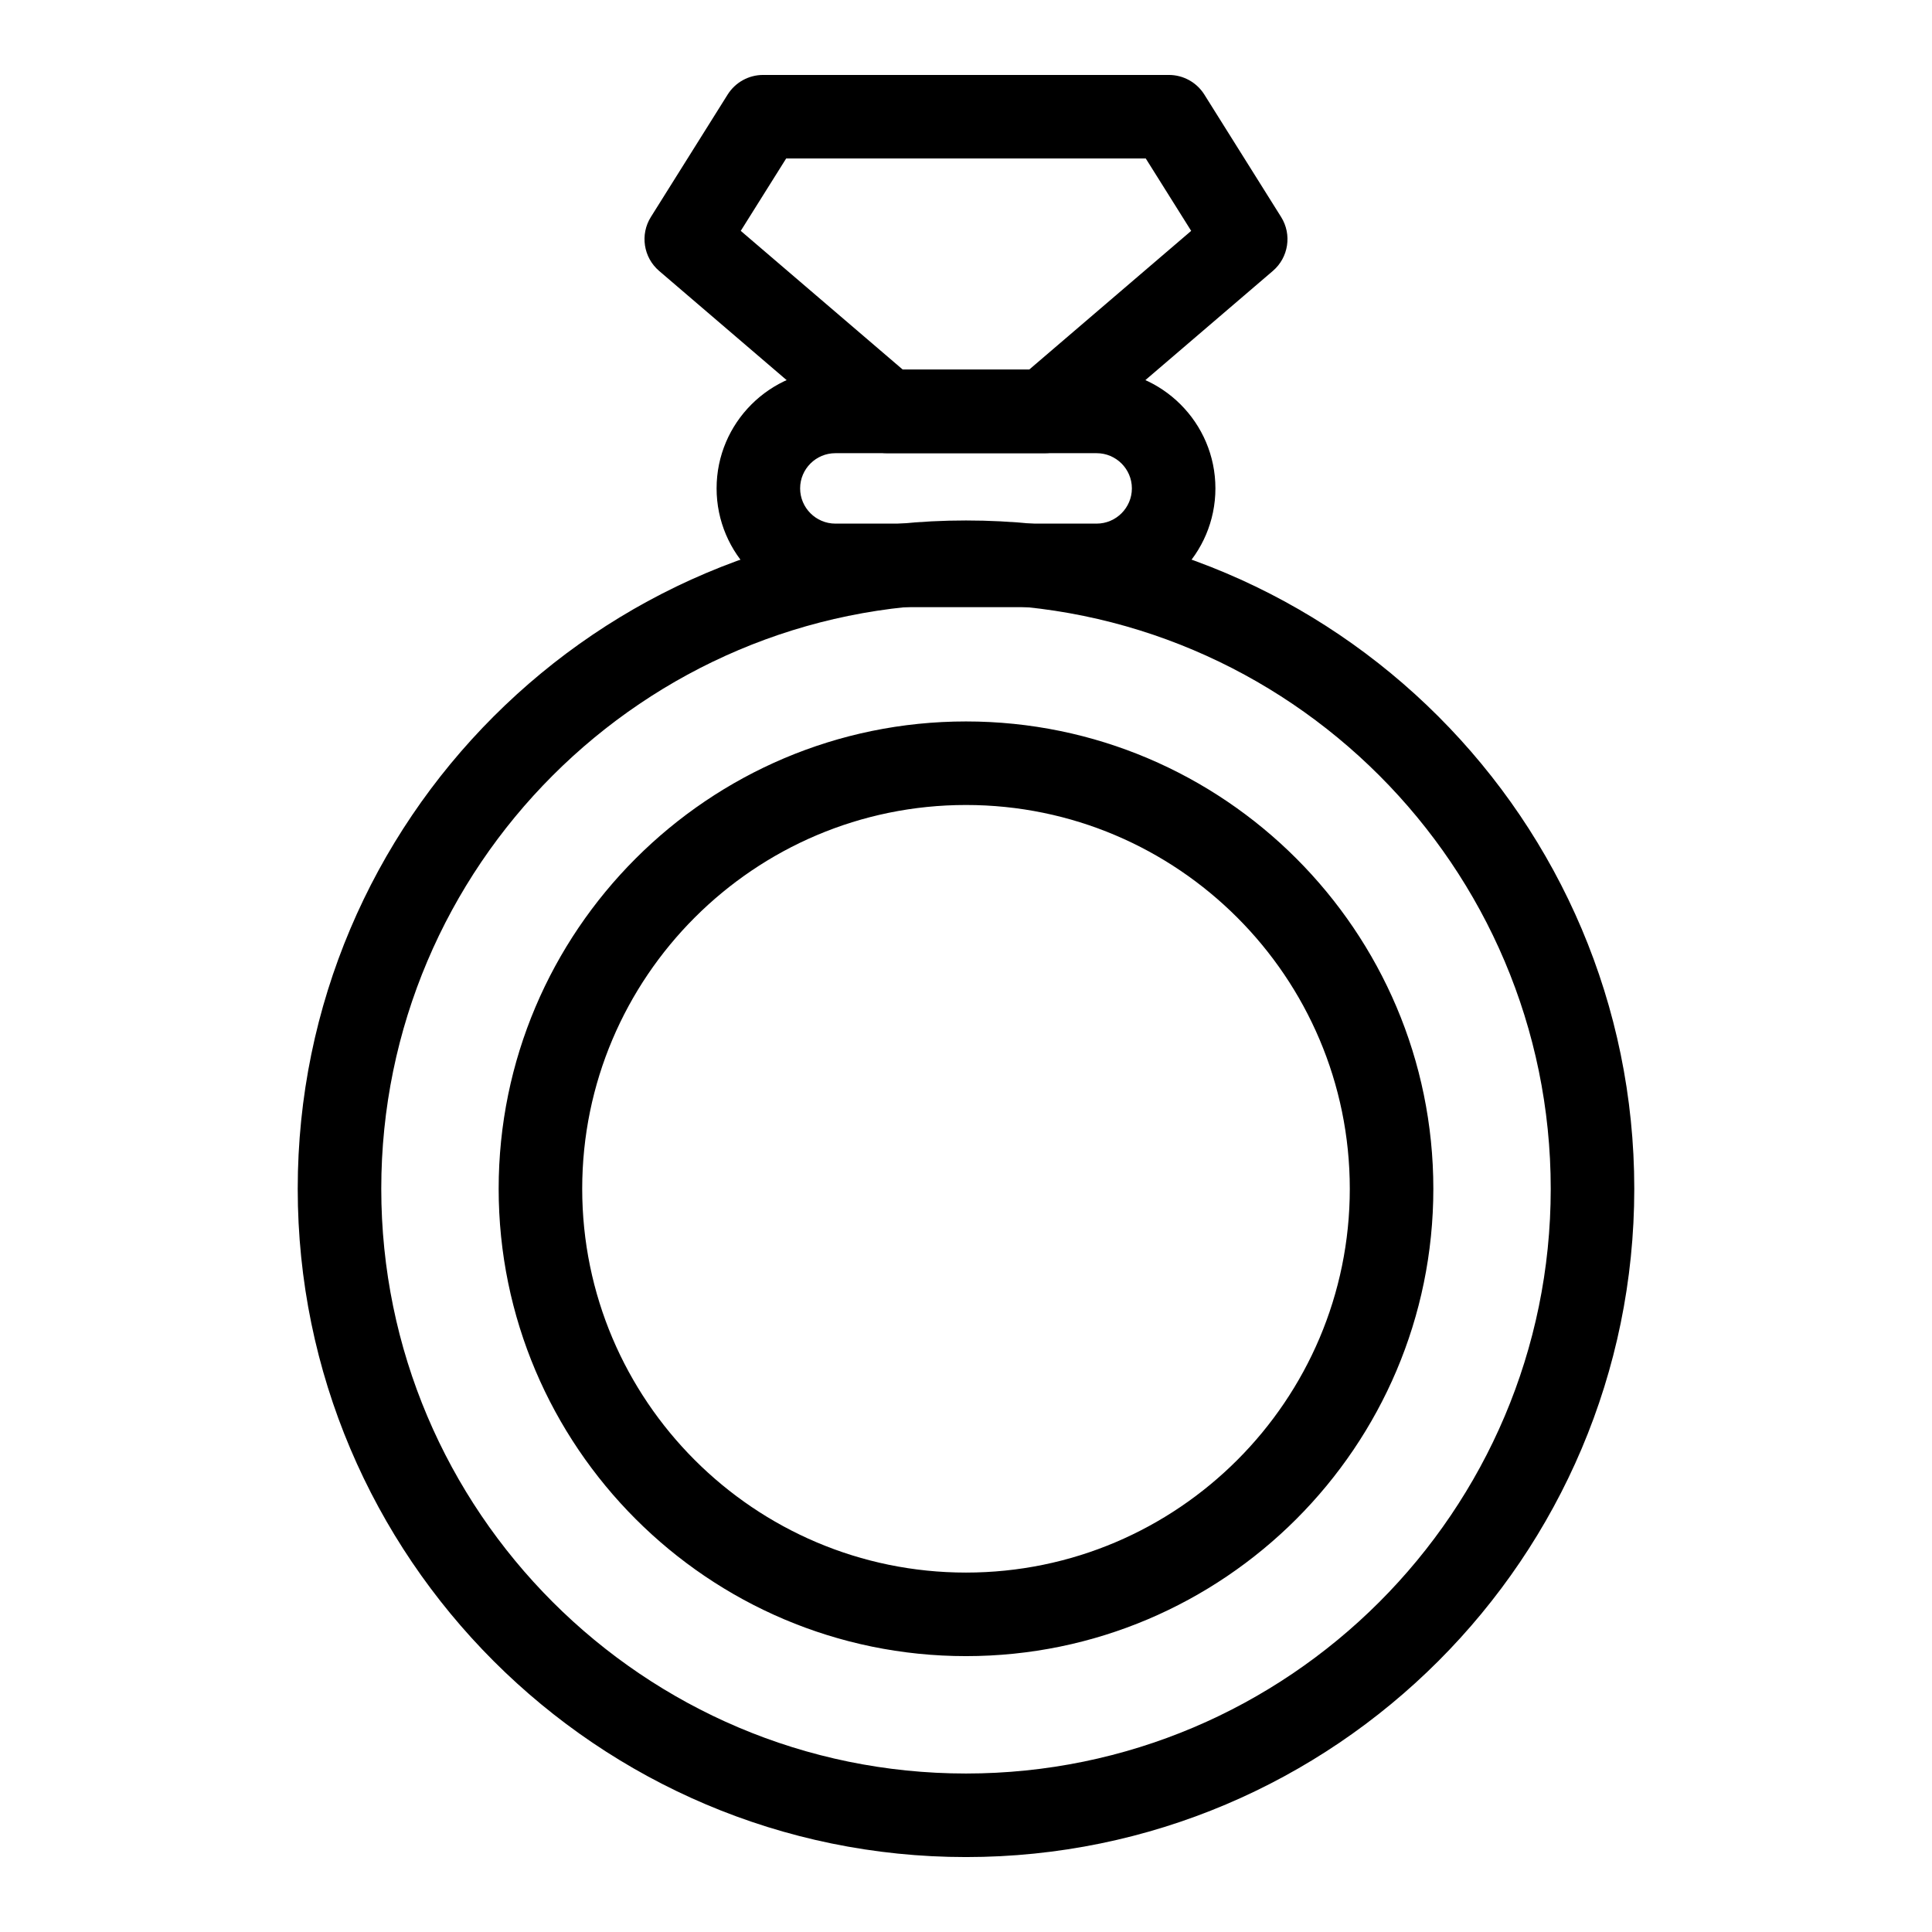 <?xml version="1.0" encoding="UTF-8"?>
<!-- Uploaded to: SVG Repo, www.svgrepo.com, Generator: SVG Repo Mixer Tools -->
<svg fill="#000000" width="800px" height="800px" version="1.1" viewBox="144 144 512 512" xmlns="http://www.w3.org/2000/svg">
 <g>
  <path d="m400 636.14c-97.66 0-177.1-79.441-177.1-177.1-0.004-97.664 79.441-177.11 177.1-177.11s177.1 79.441 177.1 177.1-79.441 177.11-177.1 177.11zm0-332.07c-85.453 0-154.96 69.512-154.96 154.96s69.512 154.97 154.96 154.97 154.96-69.512 154.96-154.96c0-85.457-69.512-154.97-154.96-154.97zm0 278.82c-68.289 0-123.85-55.562-123.85-123.85-0.004-68.289 55.559-123.85 123.85-123.85s123.85 55.562 123.85 123.85c0 68.289-55.562 123.85-123.85 123.85zm0-225.56c-56.078 0-101.71 45.629-101.71 101.71 0 56.078 45.629 101.71 101.71 101.71 56.078 0 101.71-45.629 101.71-101.71-0.004-56.078-45.633-101.71-101.71-101.71z"/>
  <path d="m434.62 304.9h-69.238c-17.352 0-31.477-14.125-31.477-31.477 0-17.352 14.125-31.465 31.477-31.465h69.238c17.352 0 31.477 14.109 31.477 31.465 0 17.352-14.125 31.477-31.477 31.477zm-69.238-40.801c-5.144 0-9.34 4.18-9.34 9.324s4.195 9.34 9.34 9.34h69.238c5.144 0 9.34-4.195 9.34-9.34s-4.195-9.324-9.34-9.324z"/>
  <path d="m420.82 264.1h-41.652c-2.637 0-5.188-0.953-7.207-2.668l-53.297-45.645c-4.152-3.559-5.086-9.641-2.176-14.281l20.352-32.457c2.031-3.227 5.578-5.188 9.383-5.188h107.55c3.805 0 7.352 1.961 9.383 5.188l20.352 32.457c2.91 4.641 1.973 10.723-2.176 14.281l-53.297 45.645c-2.023 1.715-4.574 2.668-7.211 2.668zm-37.559-22.137h33.465l42.949-36.781-12.035-19.184h-95.297l-12.035 19.184z"/>
 </g>
</svg>